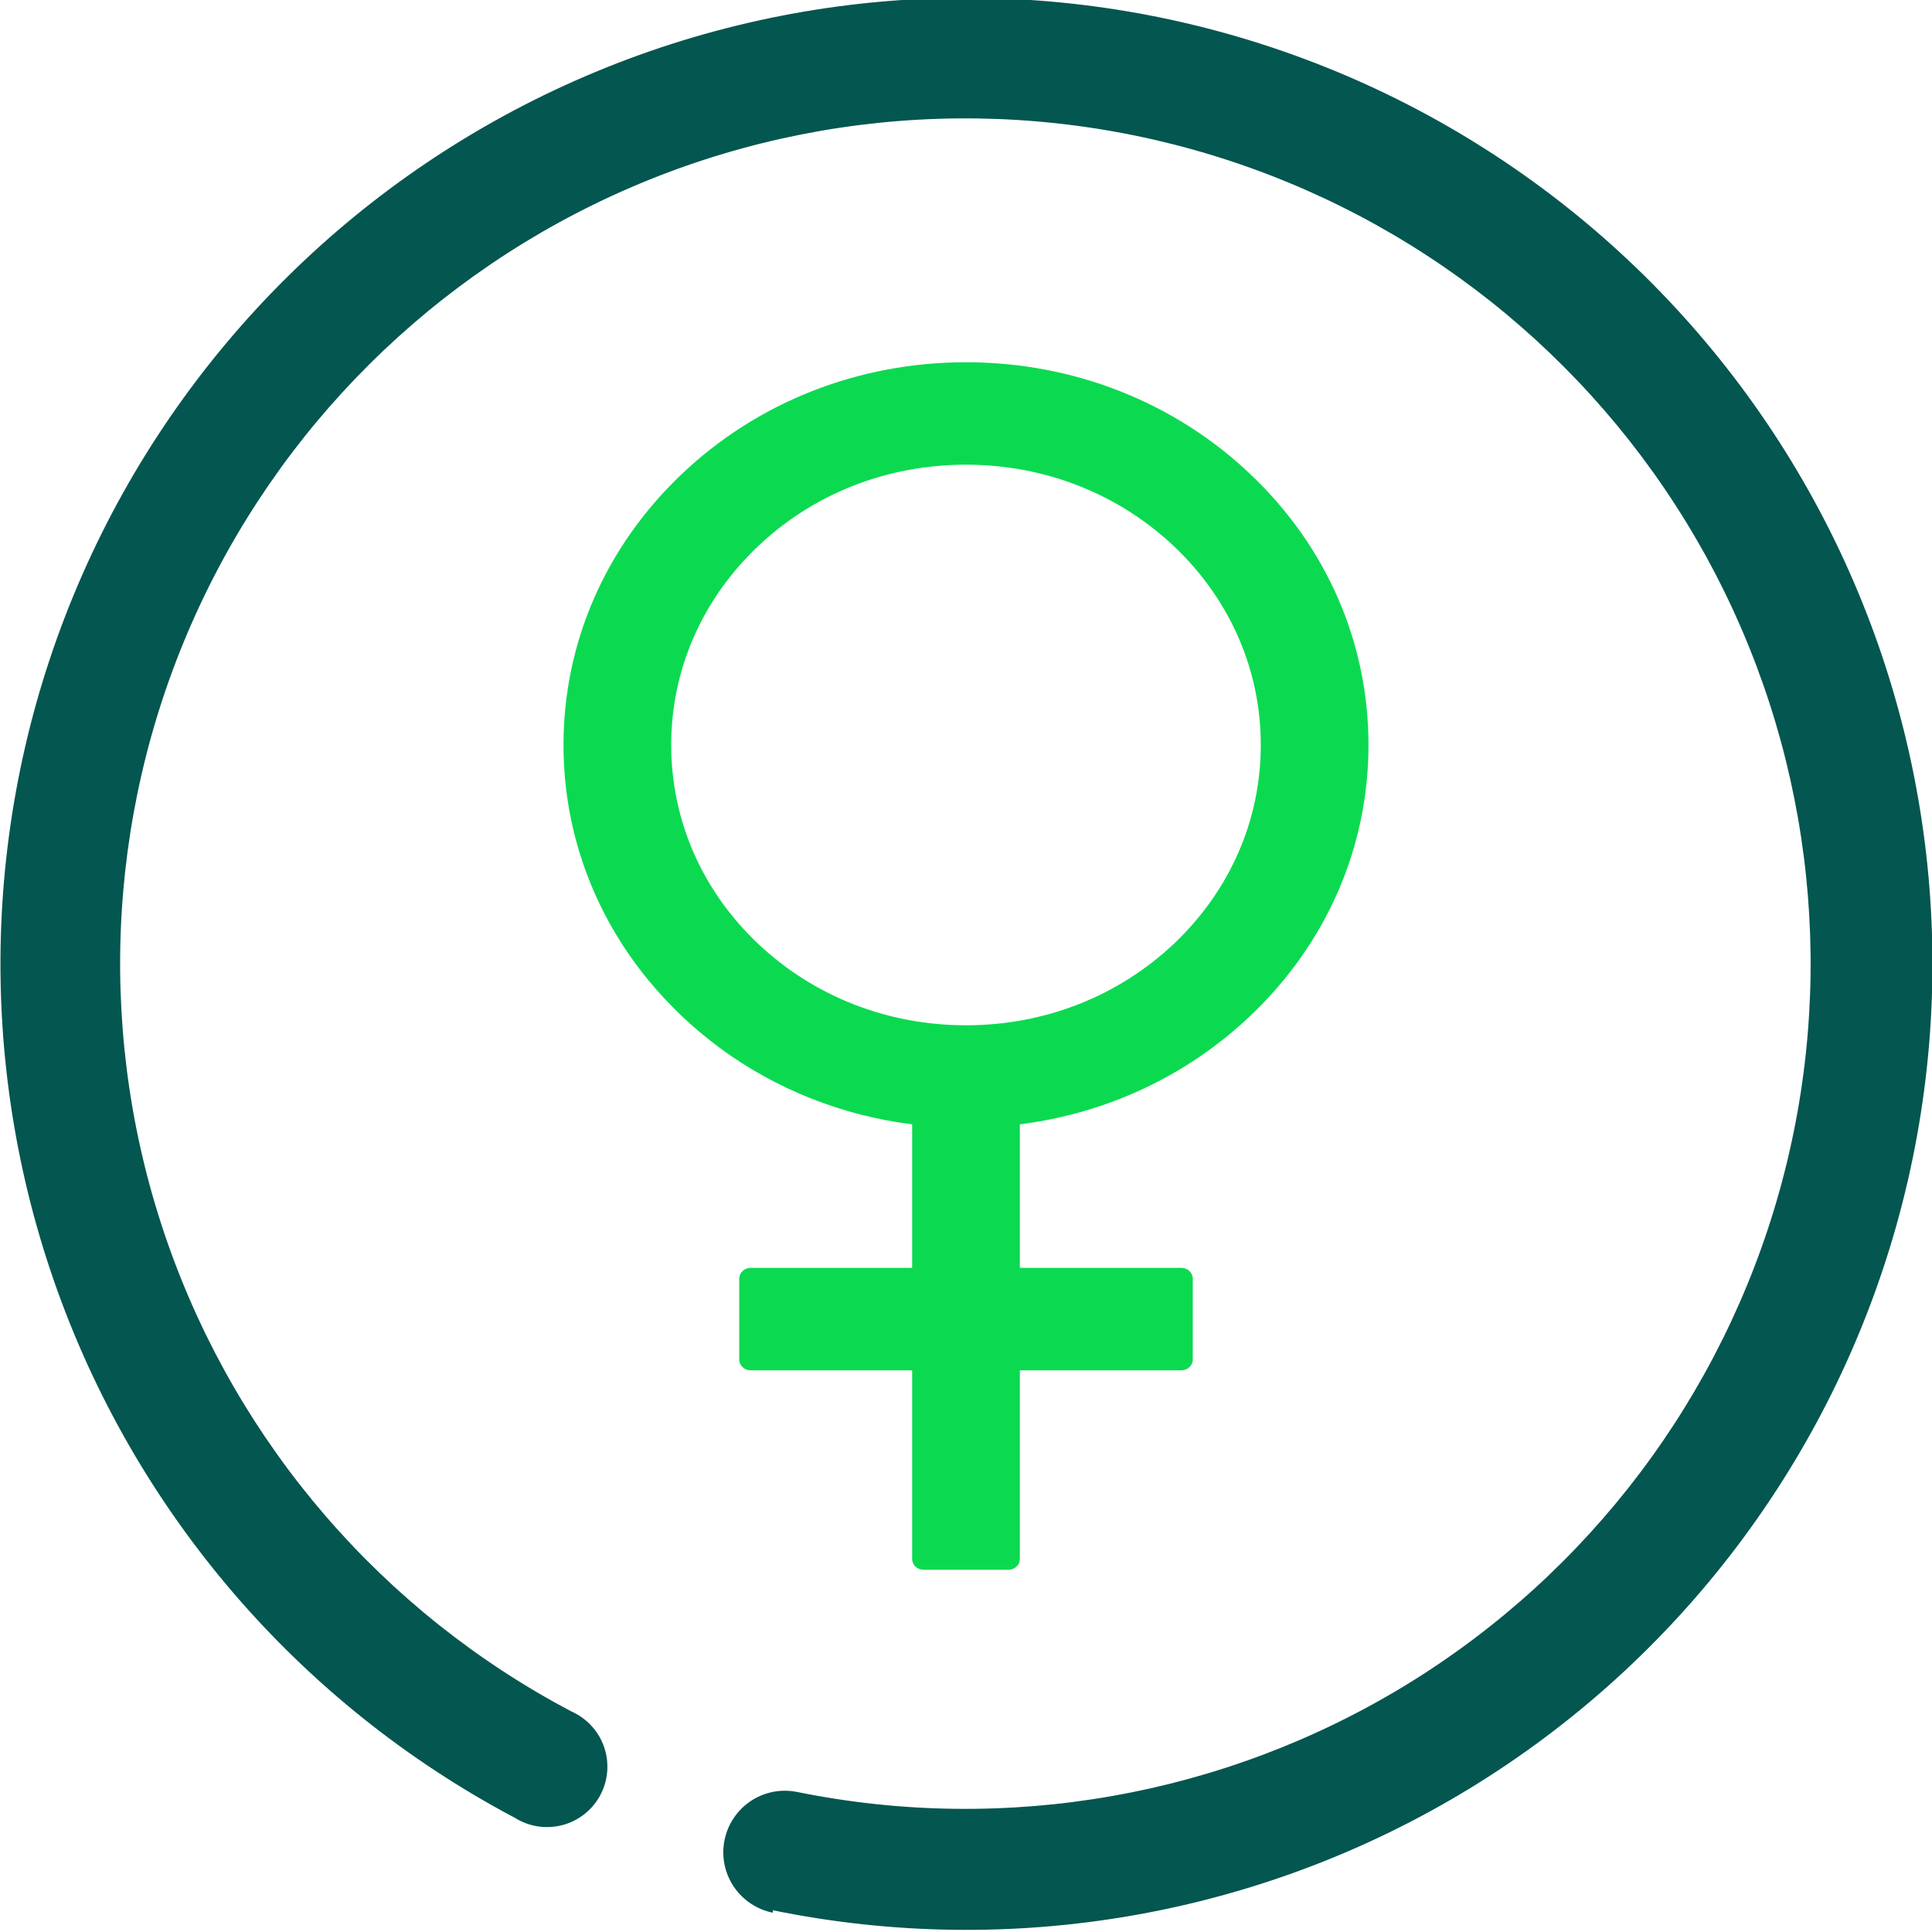 <svg width="48" height="48" viewBox="0 0 48 48" fill="none" xmlns="http://www.w3.org/2000/svg">
<g clip-path="url(#clip0_538_226)">
<path d="M19.2 47.52C19.003 47.481 18.816 47.403 18.649 47.291C18.482 47.179 18.339 47.036 18.227 46.869C18.116 46.701 18.038 46.514 17.999 46.317C17.96 46.12 17.96 45.917 18 45.72C18.039 45.523 18.117 45.336 18.229 45.169C18.341 45.002 18.484 44.859 18.651 44.747C18.819 44.636 19.006 44.558 19.203 44.519C19.4 44.48 19.603 44.481 19.8 44.52C25.005 45.578 30.418 44.625 34.949 41.852C39.479 39.078 42.79 34.691 44.215 29.574C45.64 24.457 45.072 18.99 42.627 14.274C40.182 9.559 36.041 5.945 31.038 4.161C26.034 2.377 20.541 2.555 15.664 4.66C10.787 6.765 6.888 10.639 4.754 15.504C2.62 20.368 2.408 25.86 4.162 30.874C5.916 35.888 9.504 40.051 14.205 42.525C14.393 42.609 14.561 42.731 14.699 42.883C14.838 43.035 14.944 43.214 15.01 43.409C15.077 43.603 15.102 43.809 15.086 44.014C15.069 44.219 15.011 44.419 14.914 44.6C14.817 44.782 14.684 44.941 14.523 45.069C14.361 45.197 14.176 45.29 13.977 45.343C13.778 45.396 13.571 45.407 13.367 45.377C13.164 45.346 12.969 45.274 12.795 45.165C7.429 42.328 3.337 37.563 1.343 31.83C-0.651 26.097 -0.398 19.821 2.05 14.267C4.498 8.713 8.96 4.292 14.538 1.896C20.115 -0.5 26.392 -0.694 32.107 1.354C37.821 3.401 42.547 7.538 45.334 12.931C48.12 18.323 48.759 24.572 47.123 30.417C45.486 36.262 41.696 41.27 36.515 44.433C31.334 47.595 25.147 48.677 19.2 47.46V47.52Z" fill="#045650"/>
<path d="M31.07 25.232C32.958 23.438 34 21.047 34 18.509C34 15.968 32.961 13.58 31.07 11.786C29.183 9.991 26.669 9 24 9C21.331 9 18.817 9.988 16.93 11.786C15.042 13.584 14 15.968 14 18.509C14 20.645 14.736 22.674 16.091 24.331C16.349 24.646 16.627 24.944 16.926 25.232C17.225 25.517 17.542 25.781 17.87 26.026C19.264 27.057 20.909 27.713 22.662 27.934V31.5H18.648C18.493 31.5 18.366 31.62 18.366 31.768V33.777C18.366 33.924 18.493 34.045 18.648 34.045H22.662V38.732C22.662 38.88 22.789 39 22.944 39H25.056C25.211 39 25.338 38.88 25.338 38.732V34.045H29.352C29.507 34.045 29.634 33.924 29.634 33.777V31.768C29.634 31.62 29.507 31.5 29.352 31.5H25.338V27.934C27.503 27.66 29.5 26.725 31.07 25.232ZM24 25.473C22.042 25.473 20.208 24.75 18.82 23.434C17.437 22.118 16.676 20.37 16.676 18.509C16.676 16.647 17.437 14.903 18.82 13.584C20.204 12.264 22.042 11.545 24 11.545C25.958 11.545 27.792 12.268 29.18 13.584C30.563 14.9 31.324 16.647 31.324 18.509C31.324 20.37 30.563 22.115 29.18 23.434C27.792 24.75 25.958 25.473 24 25.473Z" fill="#0BDA51"/>
</g>
<defs>
<clipPath id="clip0_538_226">
<rect width="48" height="48" fill="white"/>
</clipPath>
</defs>
</svg>
